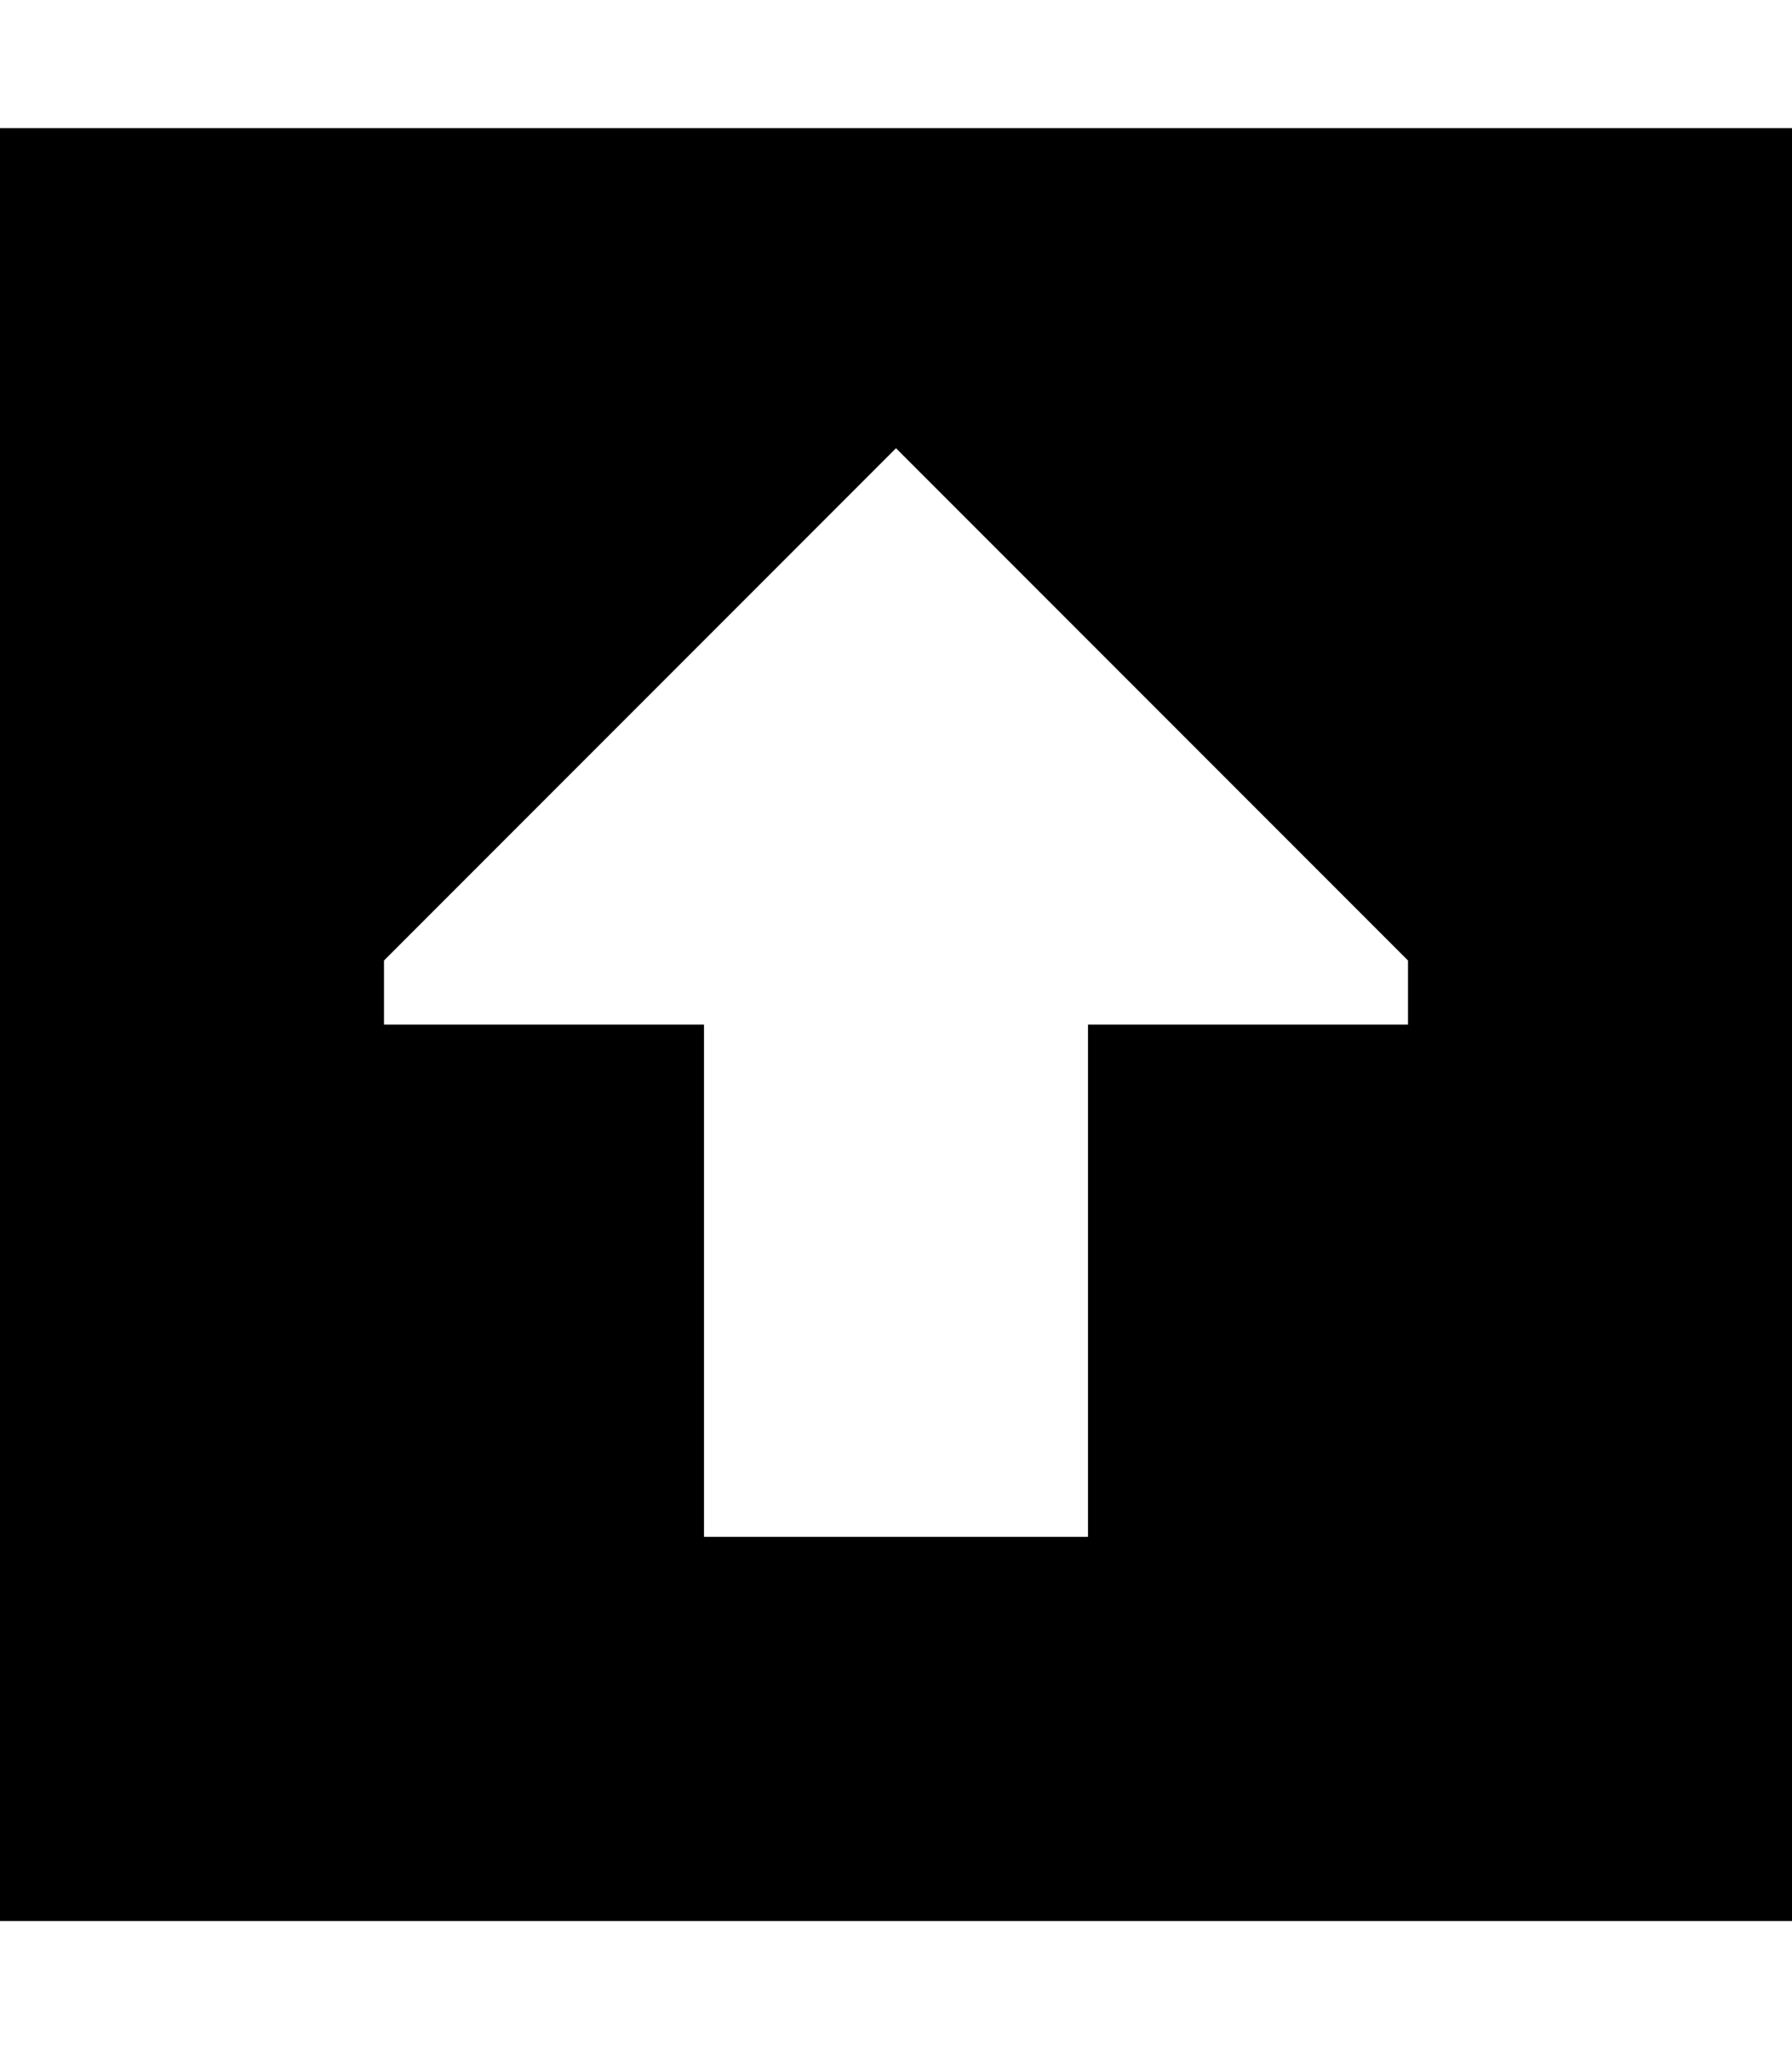 <svg xmlns="http://www.w3.org/2000/svg" viewBox="0 0 448 512"><!--! Font Awesome Pro 6.7.2 by @fontawesome - https://fontawesome.com License - https://fontawesome.com/license (Commercial License) Copyright 2024 Fonticons, Inc. --><path d="M448 32L0 32 0 480l448 0 0-448zM352 256l-80 0 0 128-96 0 0-128-80 0 0-16L224 112 352 240l0 16z"/></svg>